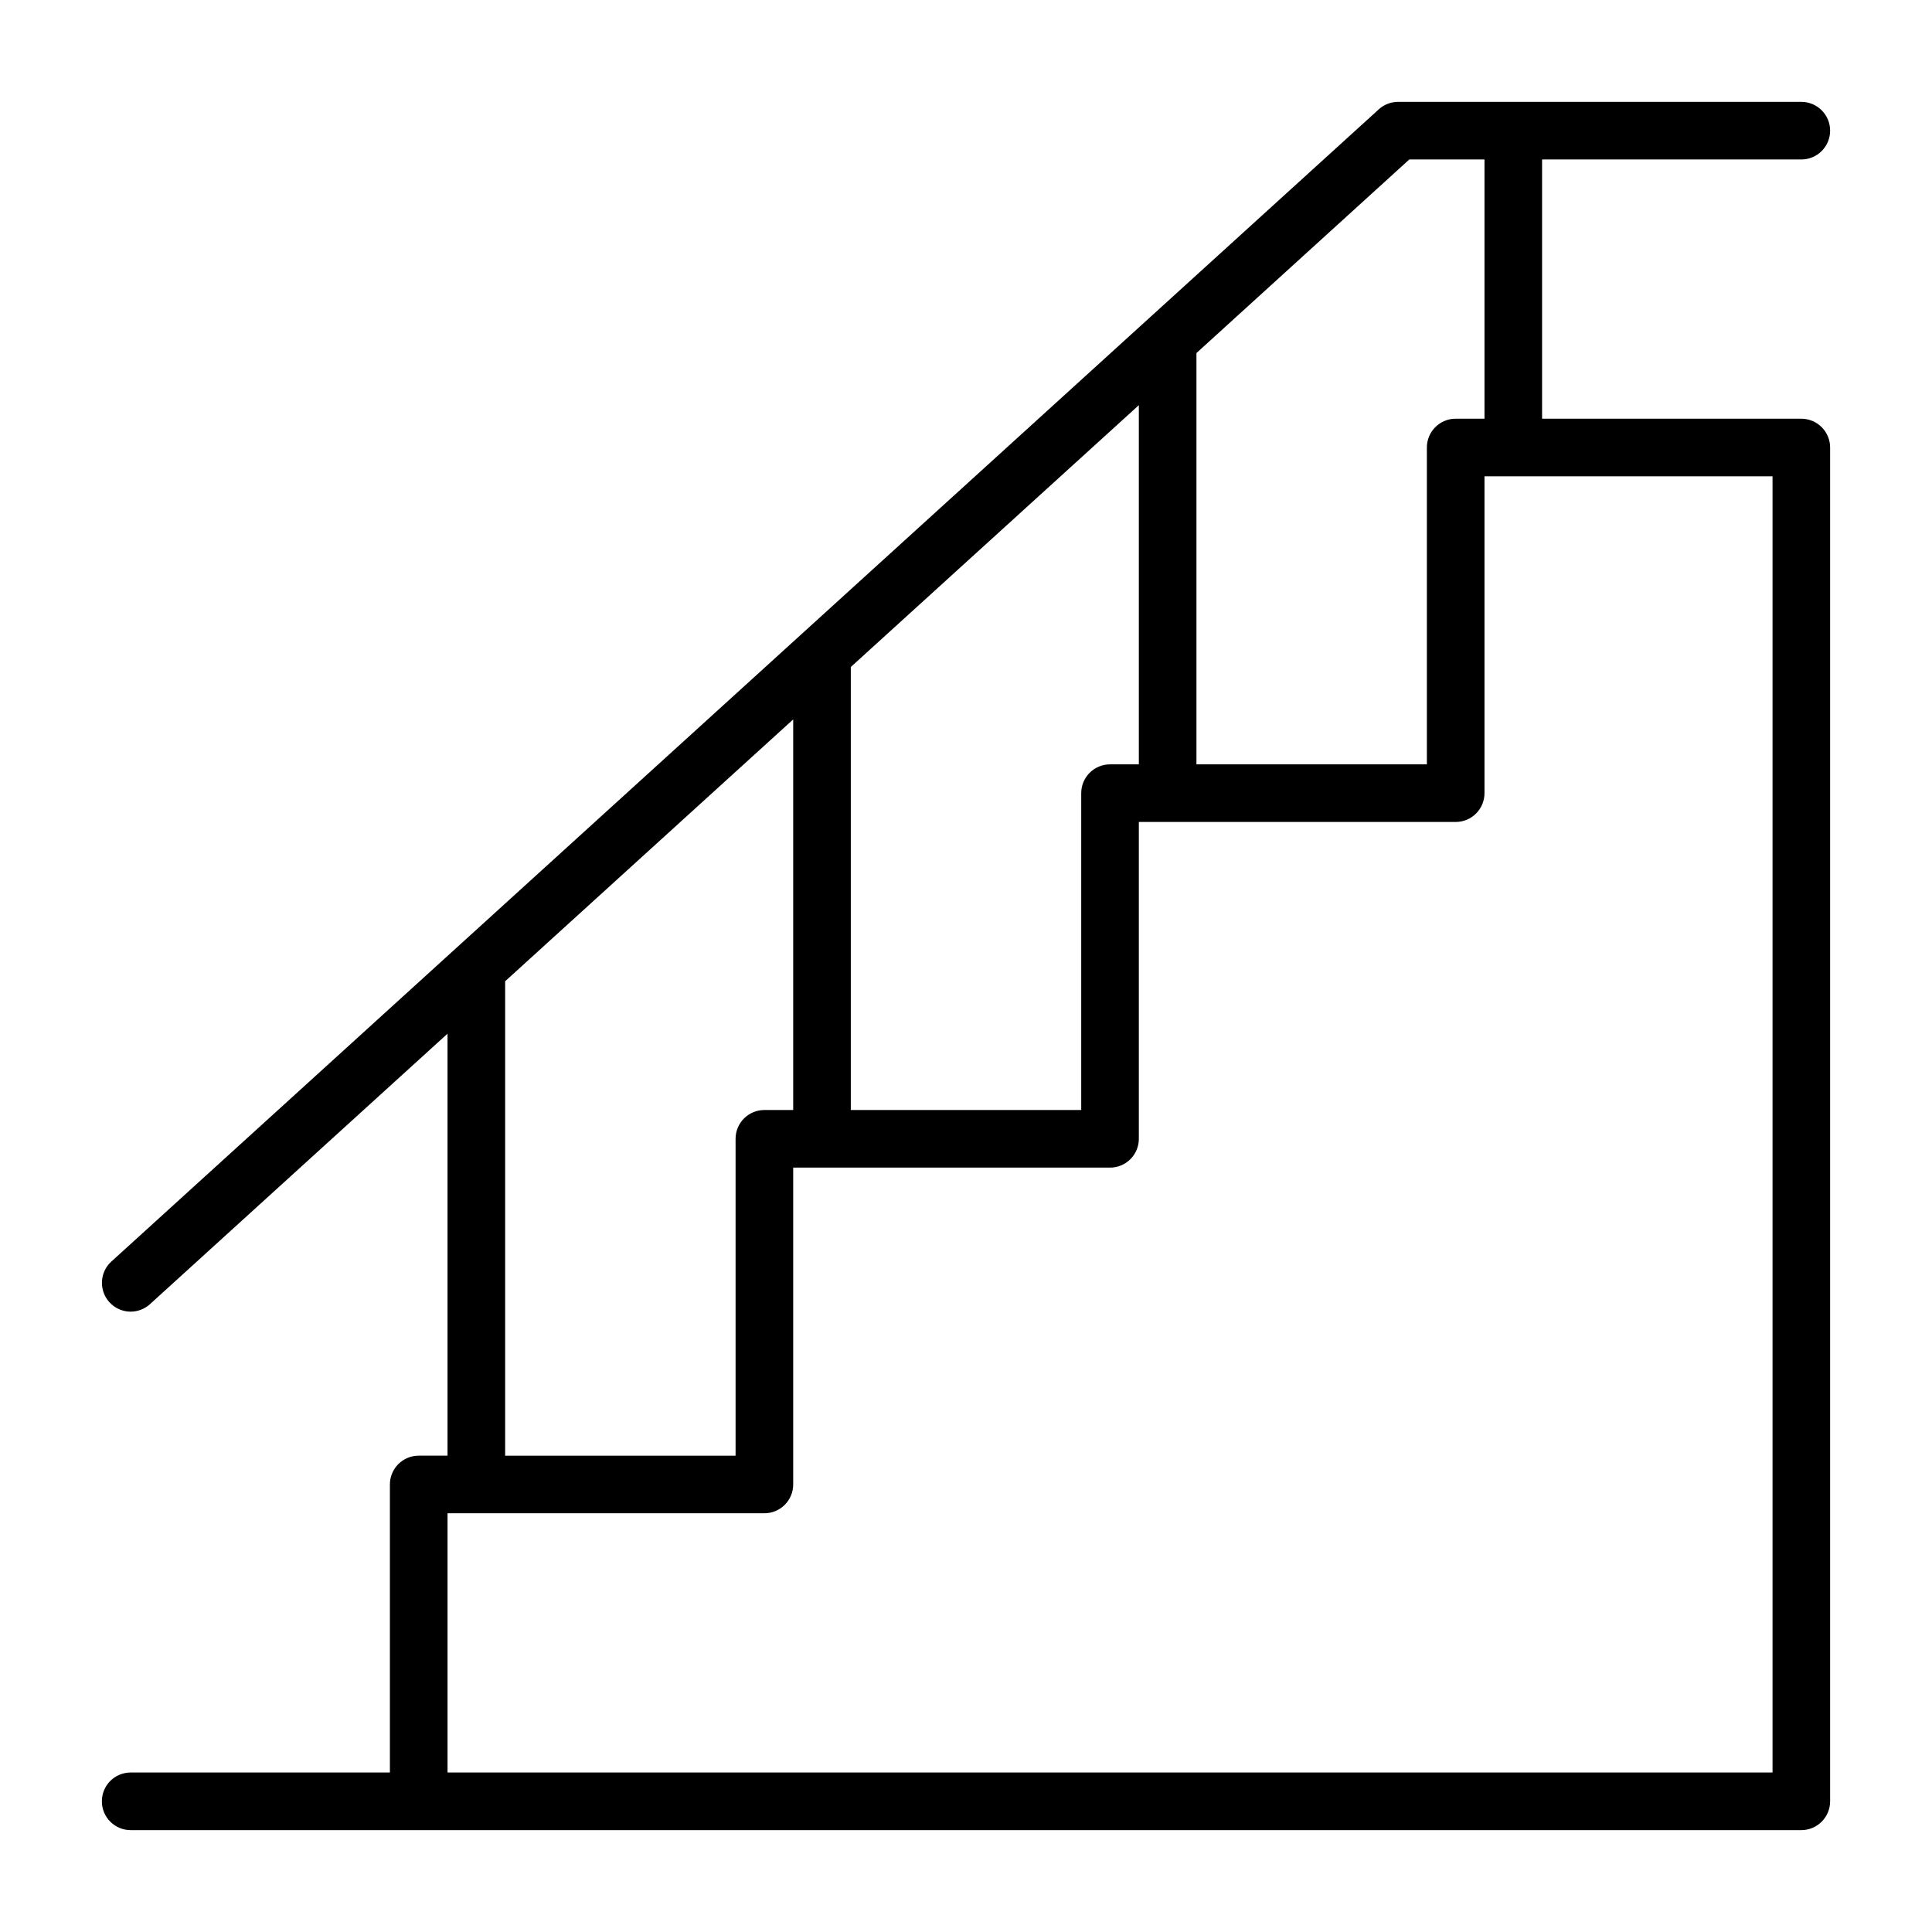 <?xml version="1.0" encoding="UTF-8"?>
<!-- Uploaded to: ICON Repo, www.iconrepo.com, Generator: ICON Repo Mixer Tools -->
<svg fill="#000000" width="800px" height="800px" version="1.1" viewBox="144 144 512 512" xmlns="http://www.w3.org/2000/svg">
 <path d="m621.37 254.96h-68.703v-68.699h68.703c4.215 0 7.633-3.418 7.633-7.633 0-4.219-3.418-7.633-7.633-7.633h-106.87c-1.891 0.004-3.715 0.711-5.113 1.984l-335.87 305.34-0.004-0.004c-2.328 2.121-3.121 5.453-1.988 8.395 1.133 2.938 3.953 4.883 7.106 4.891 1.891-0.008 3.715-0.715 5.113-1.984l78.855-71.68v111.83h-7.637c-4.215 0-7.633 3.414-7.633 7.633v76.332h-68.699c-4.219 0-7.633 3.418-7.633 7.637 0 4.215 3.414 7.633 7.633 7.633h442.74c2.023 0 3.965-0.805 5.394-2.238 1.434-1.43 2.238-3.371 2.238-5.394v-358.77c0-2.027-0.805-3.969-2.238-5.398-1.43-1.434-3.371-2.238-5.394-2.238zm-103.89-68.699h19.926v68.703l-7.633-0.004c-4.219 0-7.637 3.418-7.637 7.637v83.965h-61.066v-109zm-79.312 160.3c-4.215 0-7.633 3.418-7.633 7.637v83.965h-61.066v-117.4l76.336-69.387v95.188zm-160.3 57.48 76.336-69.387v103.51h-7.637c-4.215 0-7.633 3.418-7.633 7.637v83.969h-61.066zm-15.266 209.69v-68.699h83.965c2.027 0 3.969-0.805 5.398-2.238 1.434-1.43 2.238-3.371 2.238-5.394v-83.969h83.965c2.027 0 3.969-0.805 5.398-2.238 1.434-1.43 2.238-3.371 2.238-5.394v-83.969h83.969c2.023 0 3.965-0.805 5.394-2.238 1.434-1.43 2.238-3.371 2.238-5.394v-83.969h76.332v343.5z"/>
</svg>